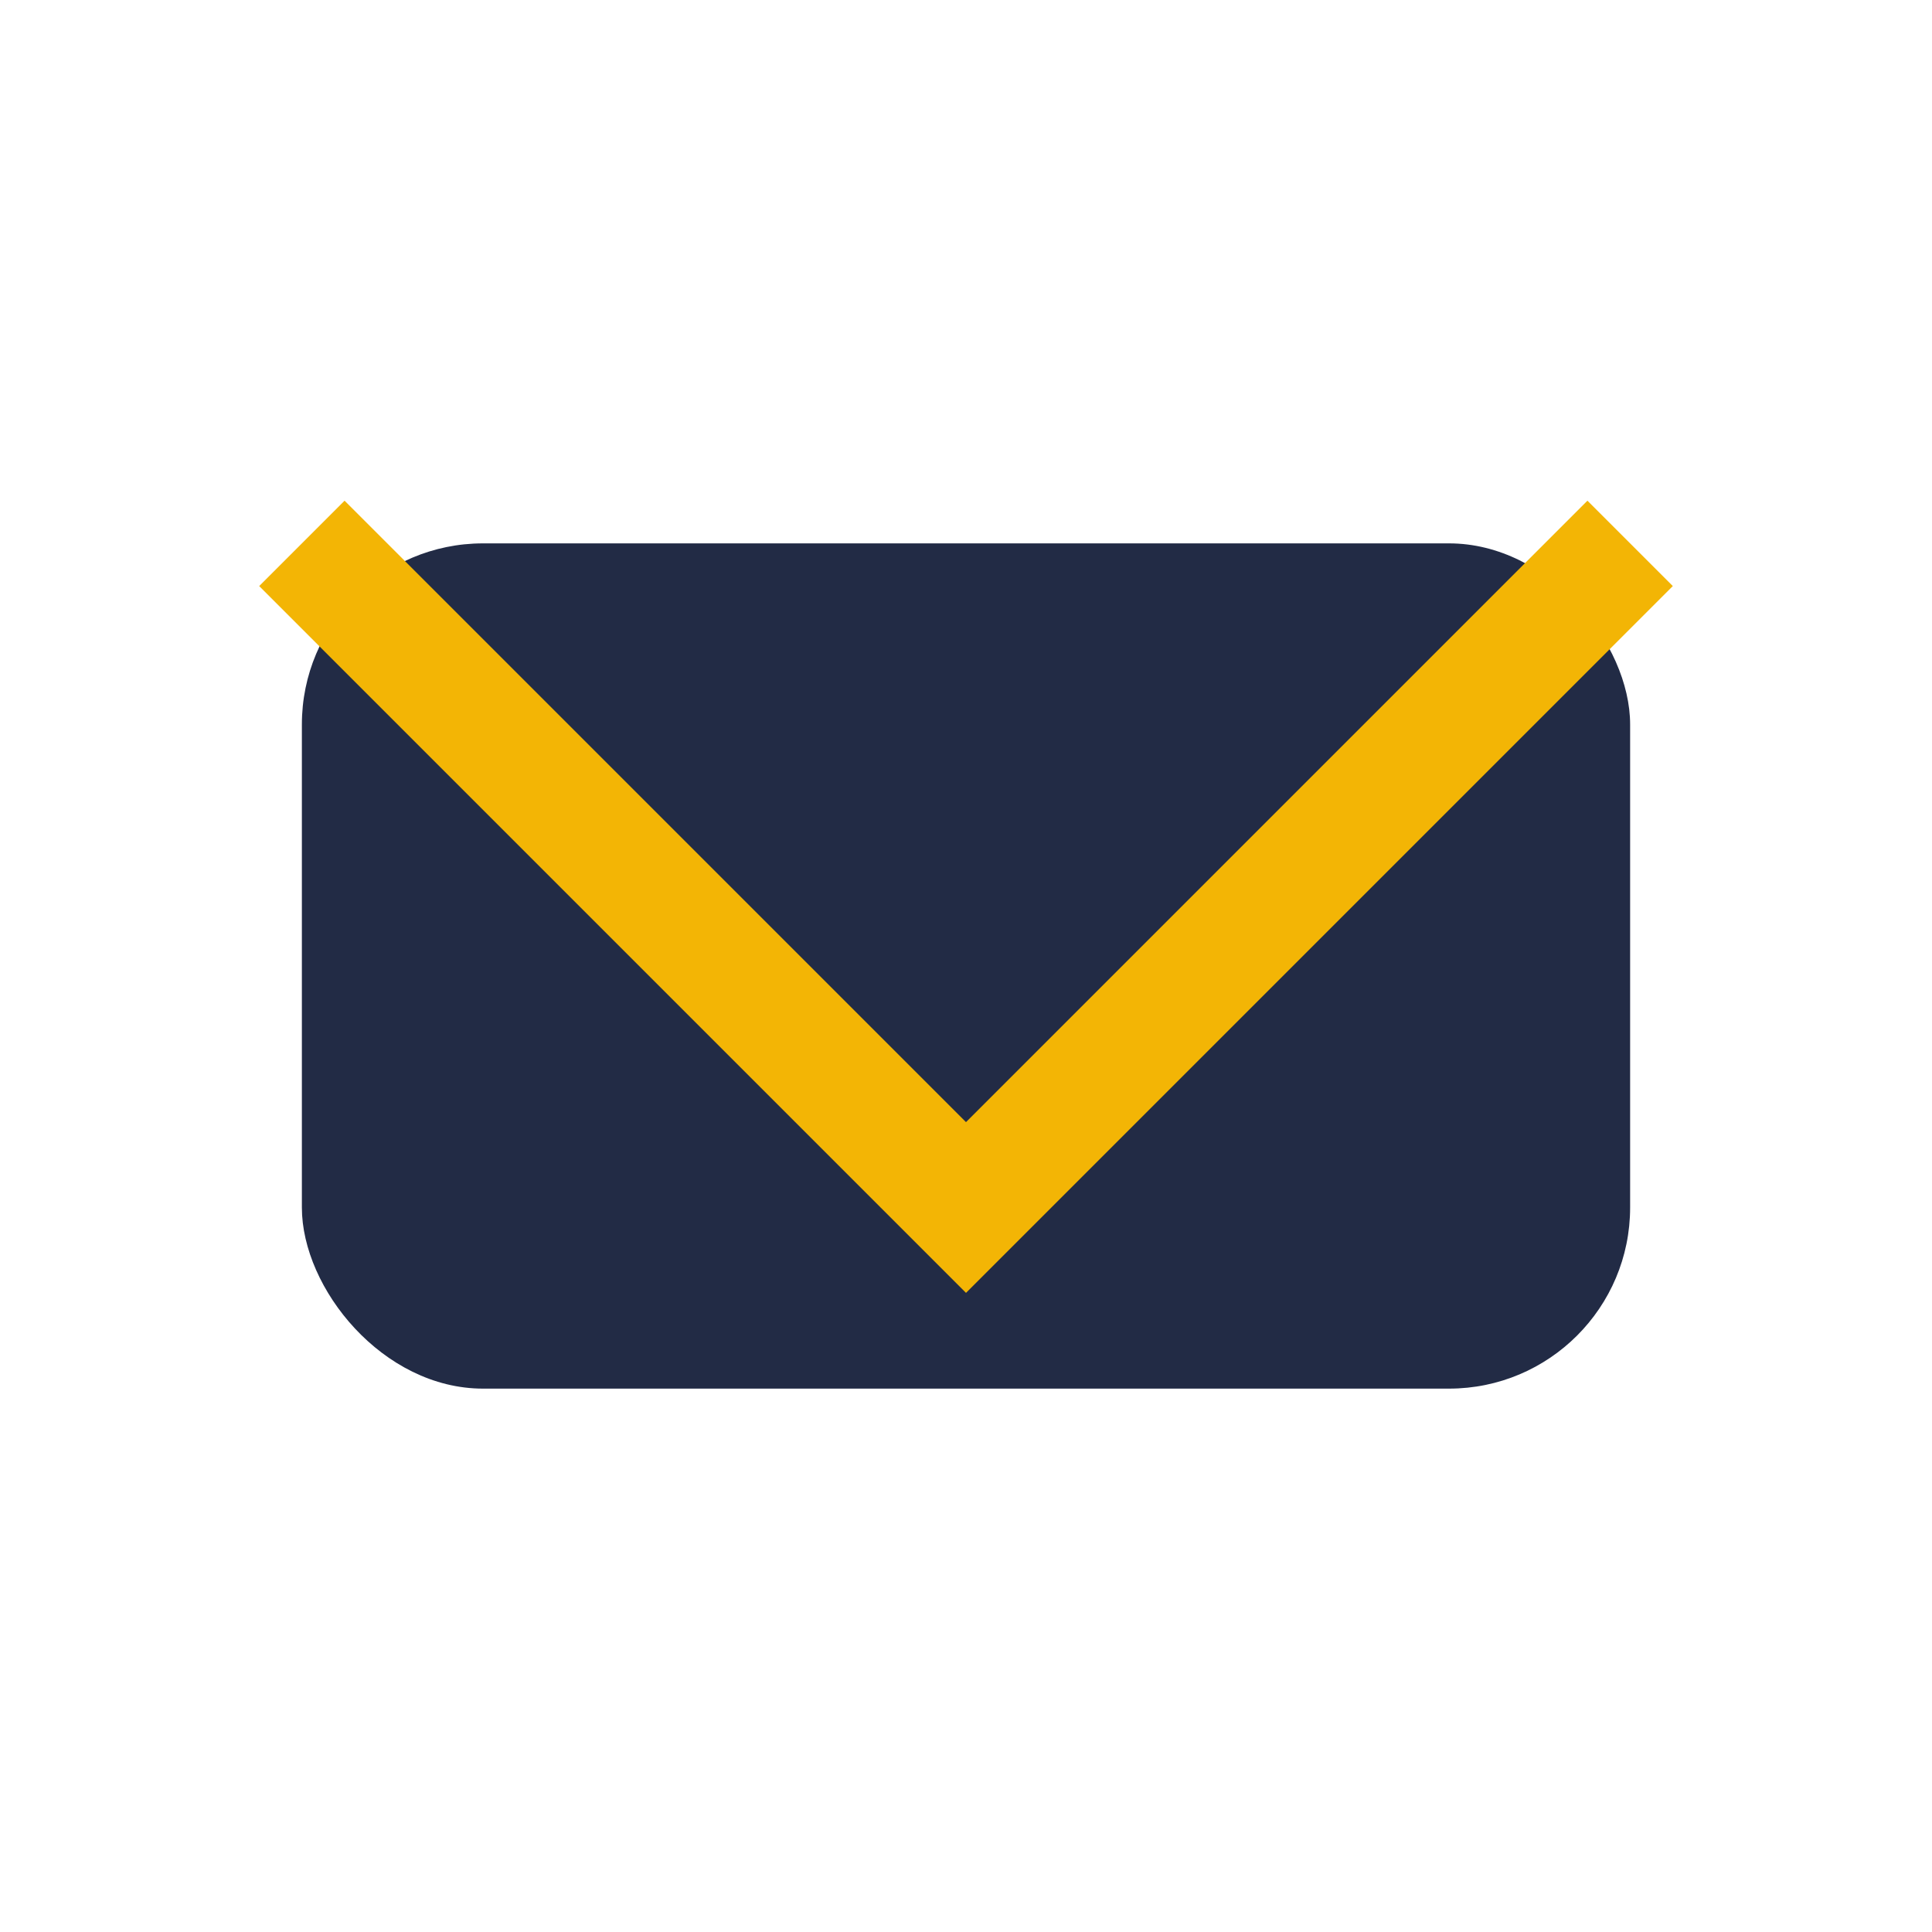 <?xml version="1.0" encoding="UTF-8"?>
<svg xmlns="http://www.w3.org/2000/svg" viewBox="0 0 32 32" width="32" height="32"><rect x="5" y="9" width="22" height="14" rx="3" fill="#222B45"/><polyline points="5,9 16,20 27,9" fill="none" stroke="#F3B505" stroke-width="2"/></svg>